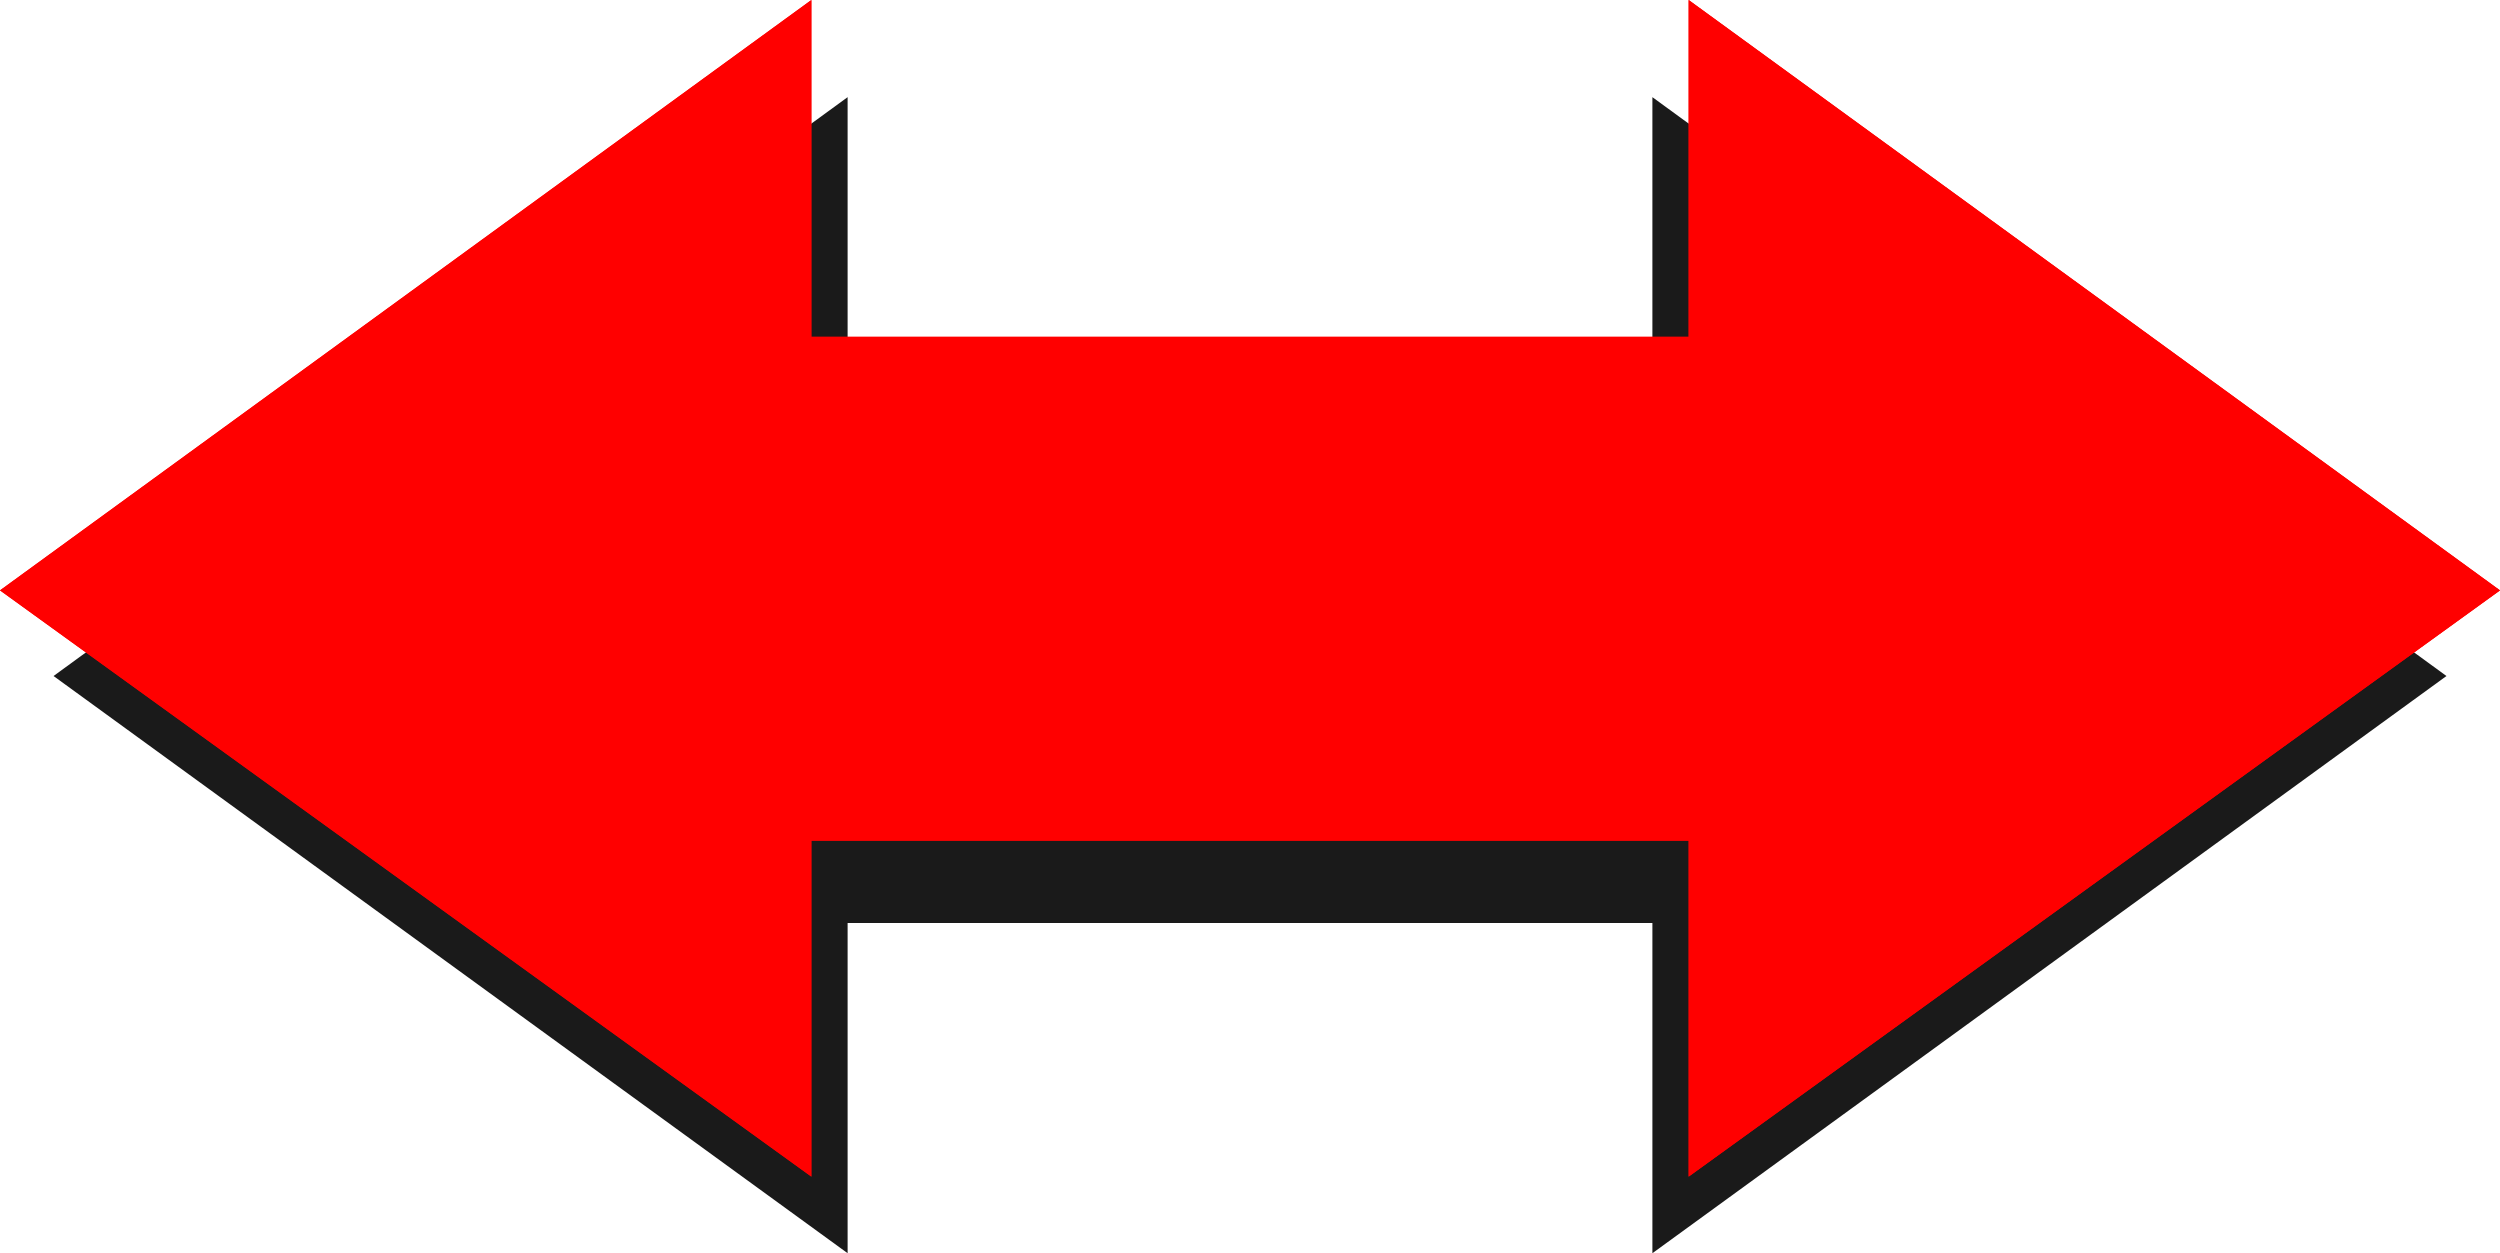 <?xml version="1.0" encoding="UTF-8" standalone="no"?>
<svg
   version="1.0"
   width="129.766mm"
   height="65.05mm"
   id="svg3"
   sodipodi:docname="Arrow 1232.wmf"
   xmlns:inkscape="http://www.inkscape.org/namespaces/inkscape"
   xmlns:sodipodi="http://sodipodi.sourceforge.net/DTD/sodipodi-0.dtd"
   xmlns="http://www.w3.org/2000/svg"
   xmlns:svg="http://www.w3.org/2000/svg">
  <sodipodi:namedview
     id="namedview3"
     pagecolor="#ffffff"
     bordercolor="#000000"
     borderopacity="0.25"
     inkscape:showpageshadow="2"
     inkscape:pageopacity="0.0"
     inkscape:pagecheckerboard="0"
     inkscape:deskcolor="#d1d1d1"
     inkscape:document-units="mm" />
  <defs
     id="defs1">
    <pattern
       id="WMFhbasepattern"
       patternUnits="userSpaceOnUse"
       width="6"
       height="6"
       x="0"
       y="0" />
  </defs>
  <path
     style="fill:#1a1a1a;fill-opacity:1;fill-rule:evenodd;stroke:none"
     d="M 166.286,84.322 V 19.061 L 10.504,132.621 166.286,245.858 V 181.082 h 157.883 v 64.776 L 479.951,132.621 324.169,19.061 v 65.261 z"
     id="path1" />
  <path
     style="fill:#ff0000;fill-opacity:1;fill-rule:evenodd;stroke:none"
     d="M 159.176,66.068 V 0 L 0,115.822 159.176,230.835 v -65.907 h 172.104 v 65.907 L 490.455,115.822 331.28,0 v 66.068 z"
     id="path2" />
  <path
     style="fill:#ff0000;fill-opacity:1;fill-rule:evenodd;stroke:none"
     d="M 159.176,66.068 V 0 L 0,115.822 159.176,230.835 v -65.907 h 172.104 v 65.907 L 490.455,115.822 331.28,0 v 66.068 z"
     id="path3" />
</svg>
